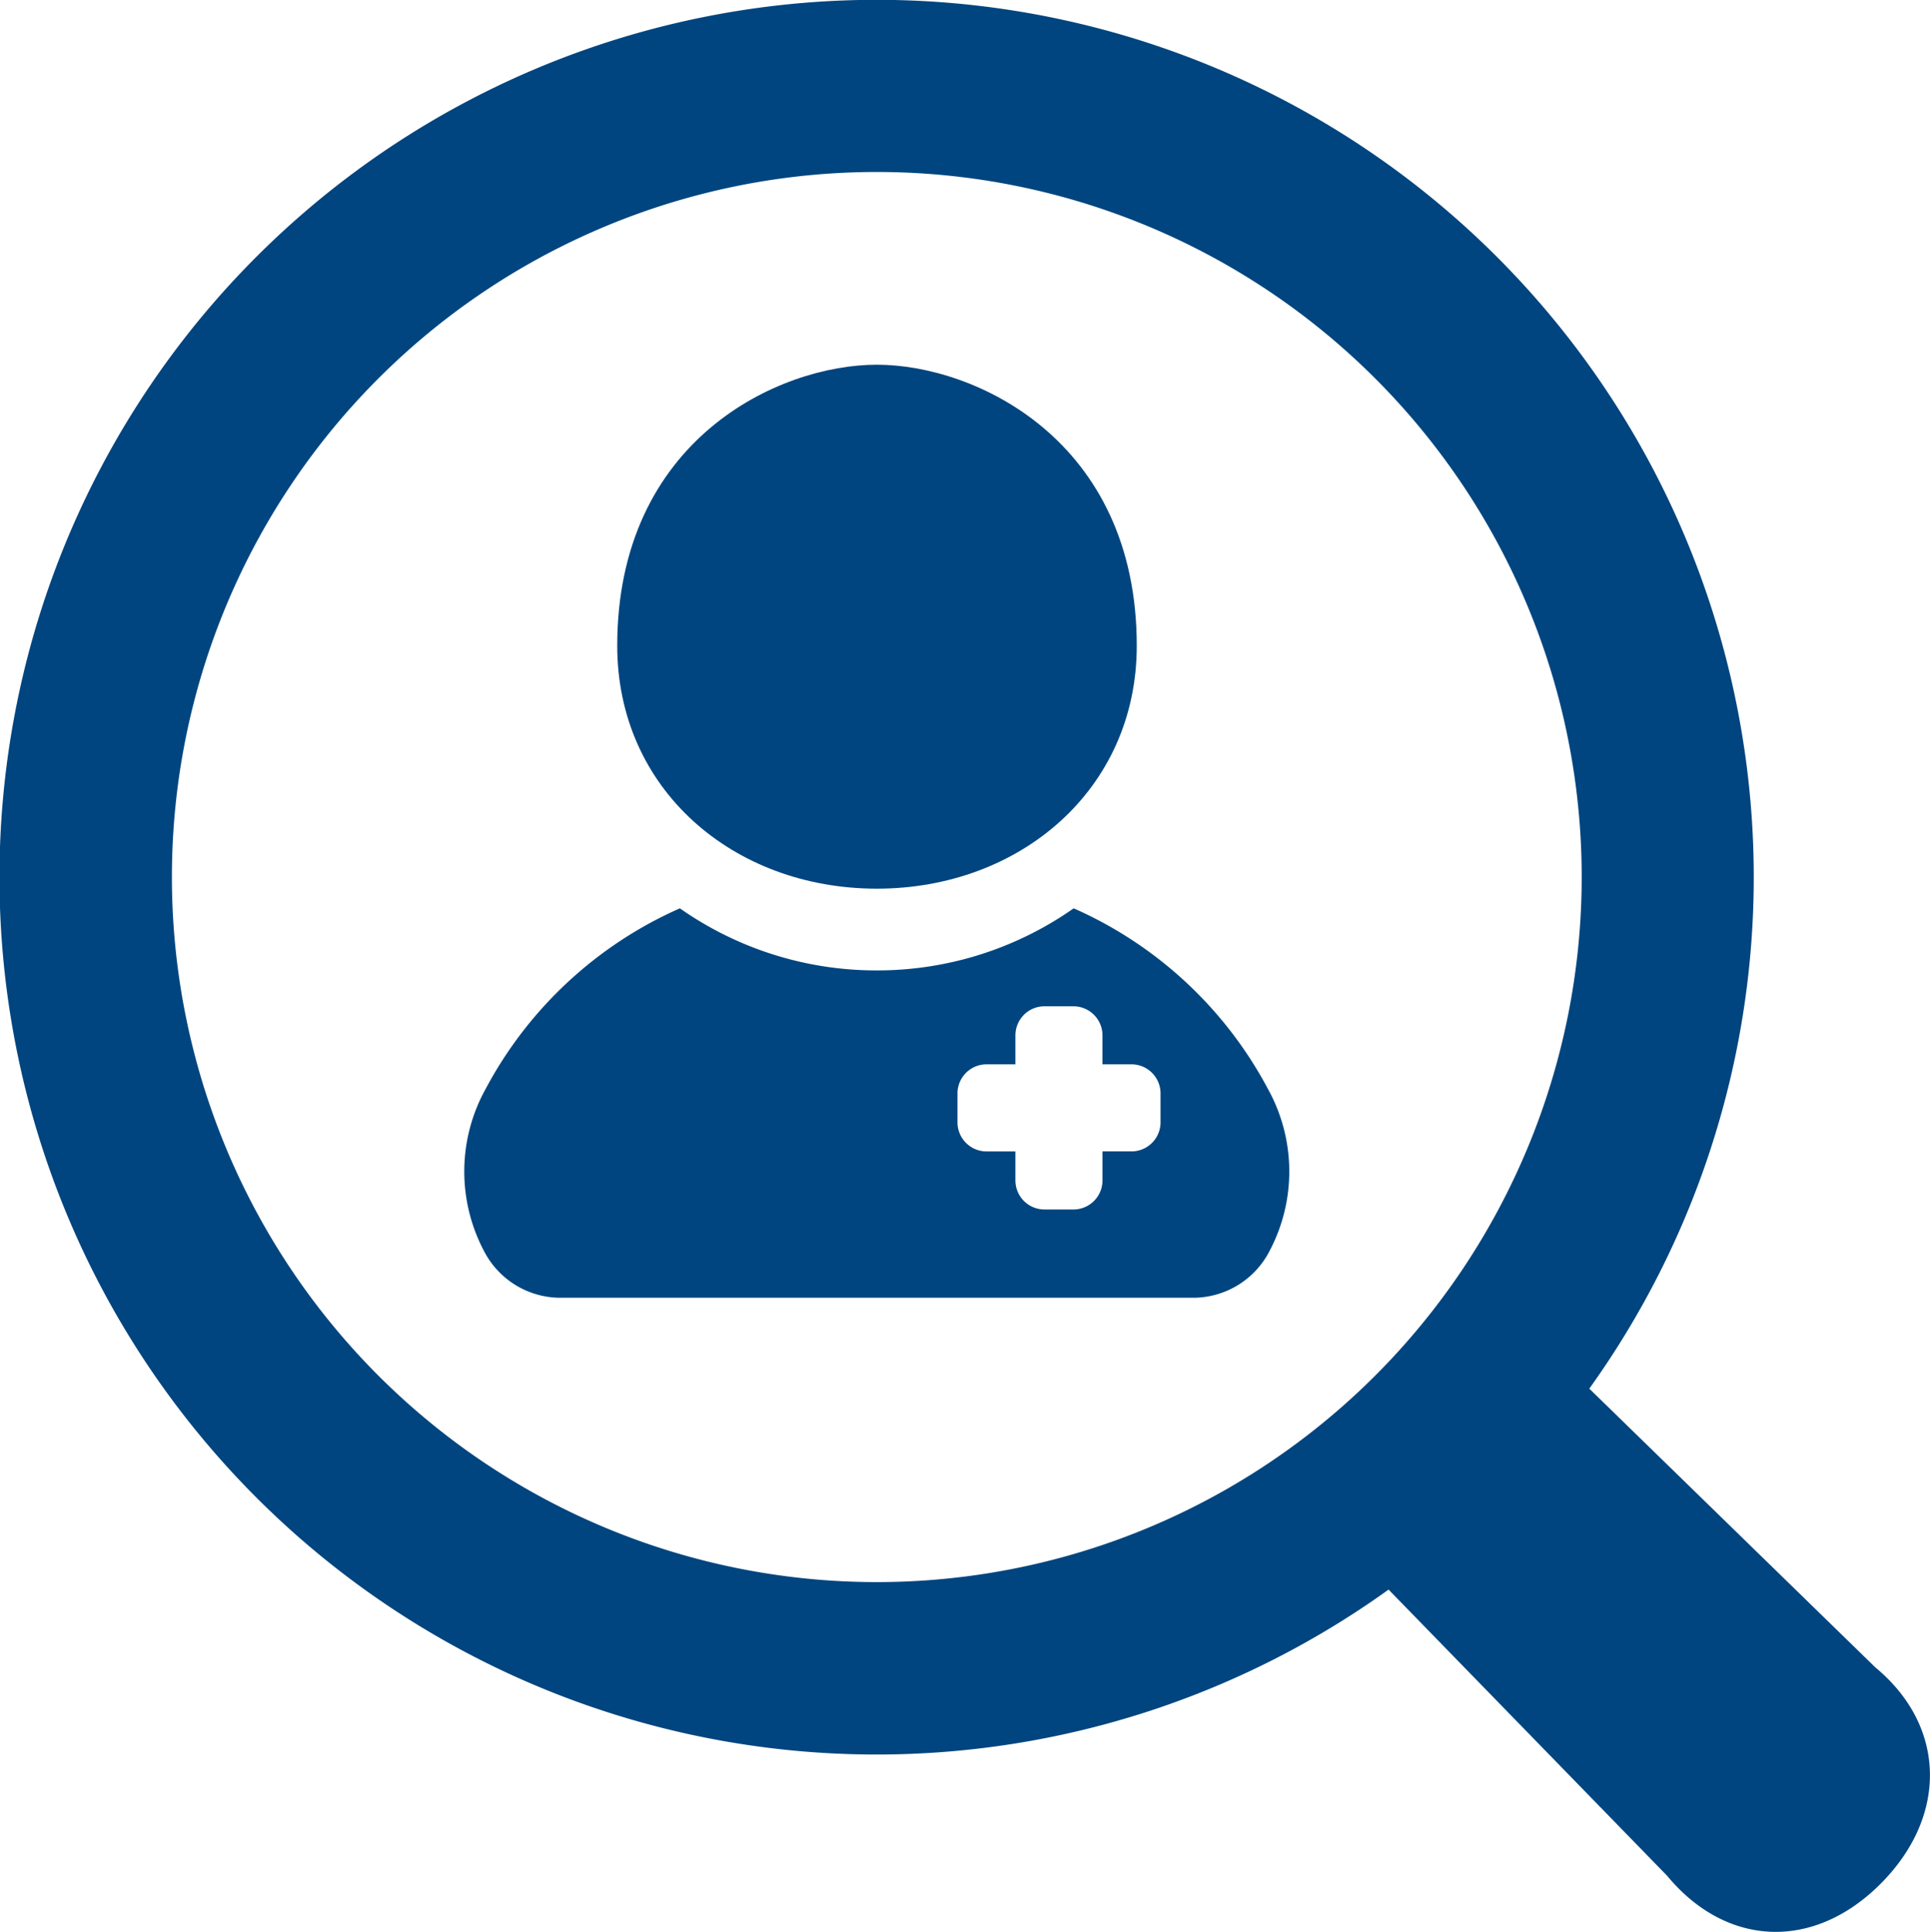 <svg xmlns="http://www.w3.org/2000/svg" width="67.308" height="67.356" viewBox="0 0 67.308 67.356">
  <g id="ic_helicopter" transform="translate(-514.071 -54.389)">
    <path id="前面オブジェクトで型抜き_2" data-name="前面オブジェクトで型抜き 2" d="M25.464,13.578H3.308a3,3,0,0,1-2.621-1.63A5.934,5.934,0,0,1,.743,6.3,14.147,14.147,0,0,1,7.518,0a11.917,11.917,0,0,0,6.867,2.165A11.917,11.917,0,0,0,21.252,0a14.133,14.133,0,0,1,6.776,6.3,5.933,5.933,0,0,1,.057,5.644A3,3,0,0,1,25.464,13.578ZM18.208,5.439A1.013,1.013,0,0,0,17.2,6.451V7.463a1.013,1.013,0,0,0,1.012,1.013H19.22V9.487A1.013,1.013,0,0,0,20.232,10.5h1.013a1.013,1.013,0,0,0,1.012-1.012V8.475h1.012a1.013,1.013,0,0,0,1.012-1.013V6.451a1.013,1.013,0,0,0-1.012-1.012H22.256V4.428a1.013,1.013,0,0,0-1.012-1.012H20.232A1.013,1.013,0,0,0,19.22,4.428V5.439Z" transform="translate(530.263 86.059)" fill="#00457f"/>
    <path id="パス_475" data-name="パス 475" d="M172.814,108.274c5,0,9.065-3.466,9.065-8.469,0-7.174-5.636-9.8-9.065-9.8s-9.053,2.622-9.053,9.8C163.761,104.808,167.81,108.274,172.814,108.274Z" transform="translate(371.836 -22.9)" fill="#00457f"/>
    <path id="パス_476" data-name="パス 476" d="M65.587,58.137,55.61,48.417a30.59,30.59,0,1,0-7,7.006L58.323,65.4c2.058,2.485,5.1,2.631,7.446.281S68.07,60.194,65.587,58.137ZM13.378,47.961a24.583,24.583,0,1,1,34.768,0A24.584,24.584,0,0,1,13.378,47.961Z" transform="translate(513.887 54.389)" fill="#00457f"/>
  </g>
</svg>

